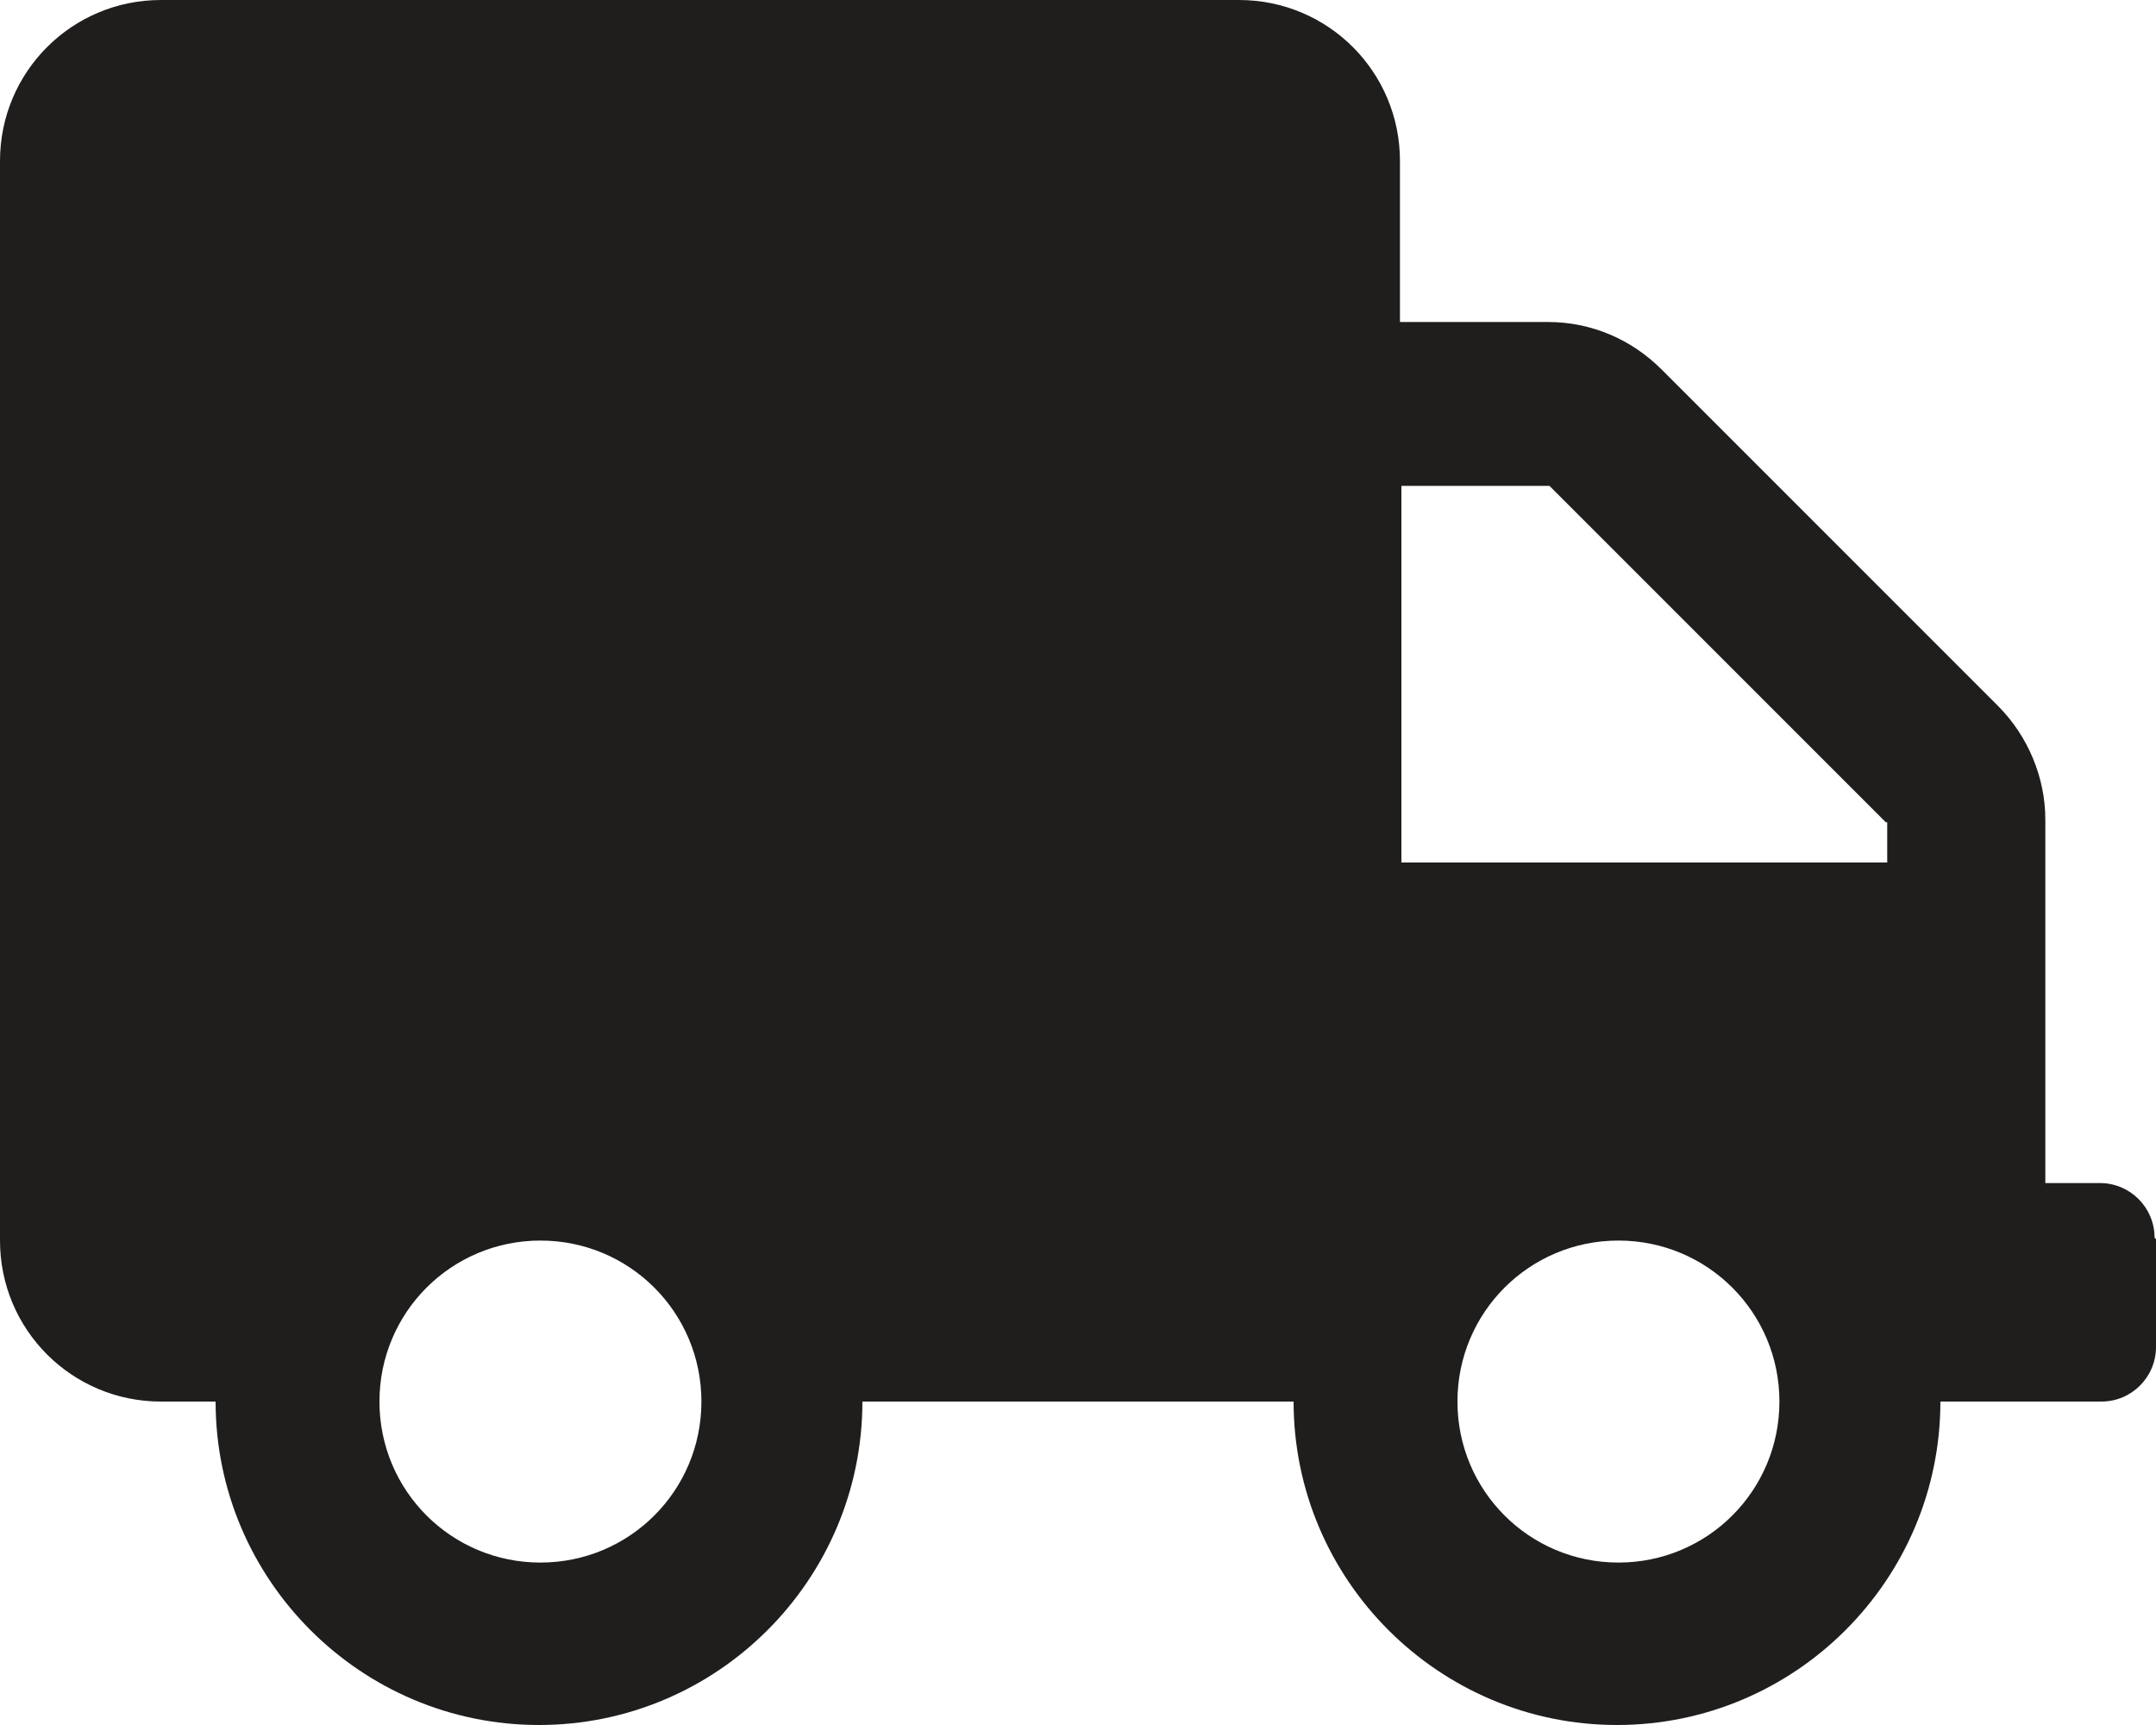 <svg xmlns="http://www.w3.org/2000/svg" fill="none" viewBox="0 0 15 12" height="12" width="15">
<path fill="#201D1D" d="M15 8.62V9.37C15 9.58 14.83 9.75 14.62 9.75H13.5C13.5 10.99 12.49 12 11.25 12C10.01 12 9 10.99 9 9.75H6C6 10.99 4.99 12 3.75 12C2.51 12 1.5 10.99 1.5 9.75H1.12C0.5 9.75 0 9.25 0 8.63V1.12C0 0.5 0.5 0 1.12 0H8.62C9.24 0 9.74 0.5 9.74 1.12V2.24H10.77C11.07 2.24 11.35 2.36 11.56 2.57L13.9 4.91C14.11 5.12 14.23 5.41 14.23 5.7V8.23H14.61C14.82 8.23 14.99 8.4 14.99 8.61L15 8.62ZM4.88 9.75C4.88 9.13 4.38 8.63 3.76 8.63C3.14 8.63 2.64 9.13 2.64 9.75C2.64 10.37 3.14 10.87 3.76 10.87C4.38 10.87 4.88 10.37 4.88 9.75ZM13.12 5.72L10.78 3.38H9.75V6H13.13V5.72H13.12ZM12.38 9.75C12.38 9.13 11.88 8.63 11.26 8.63C10.64 8.63 10.14 9.13 10.14 9.75C10.14 10.37 10.64 10.87 11.26 10.87C11.88 10.87 12.38 10.37 12.38 9.75Z"></path>
</svg>

